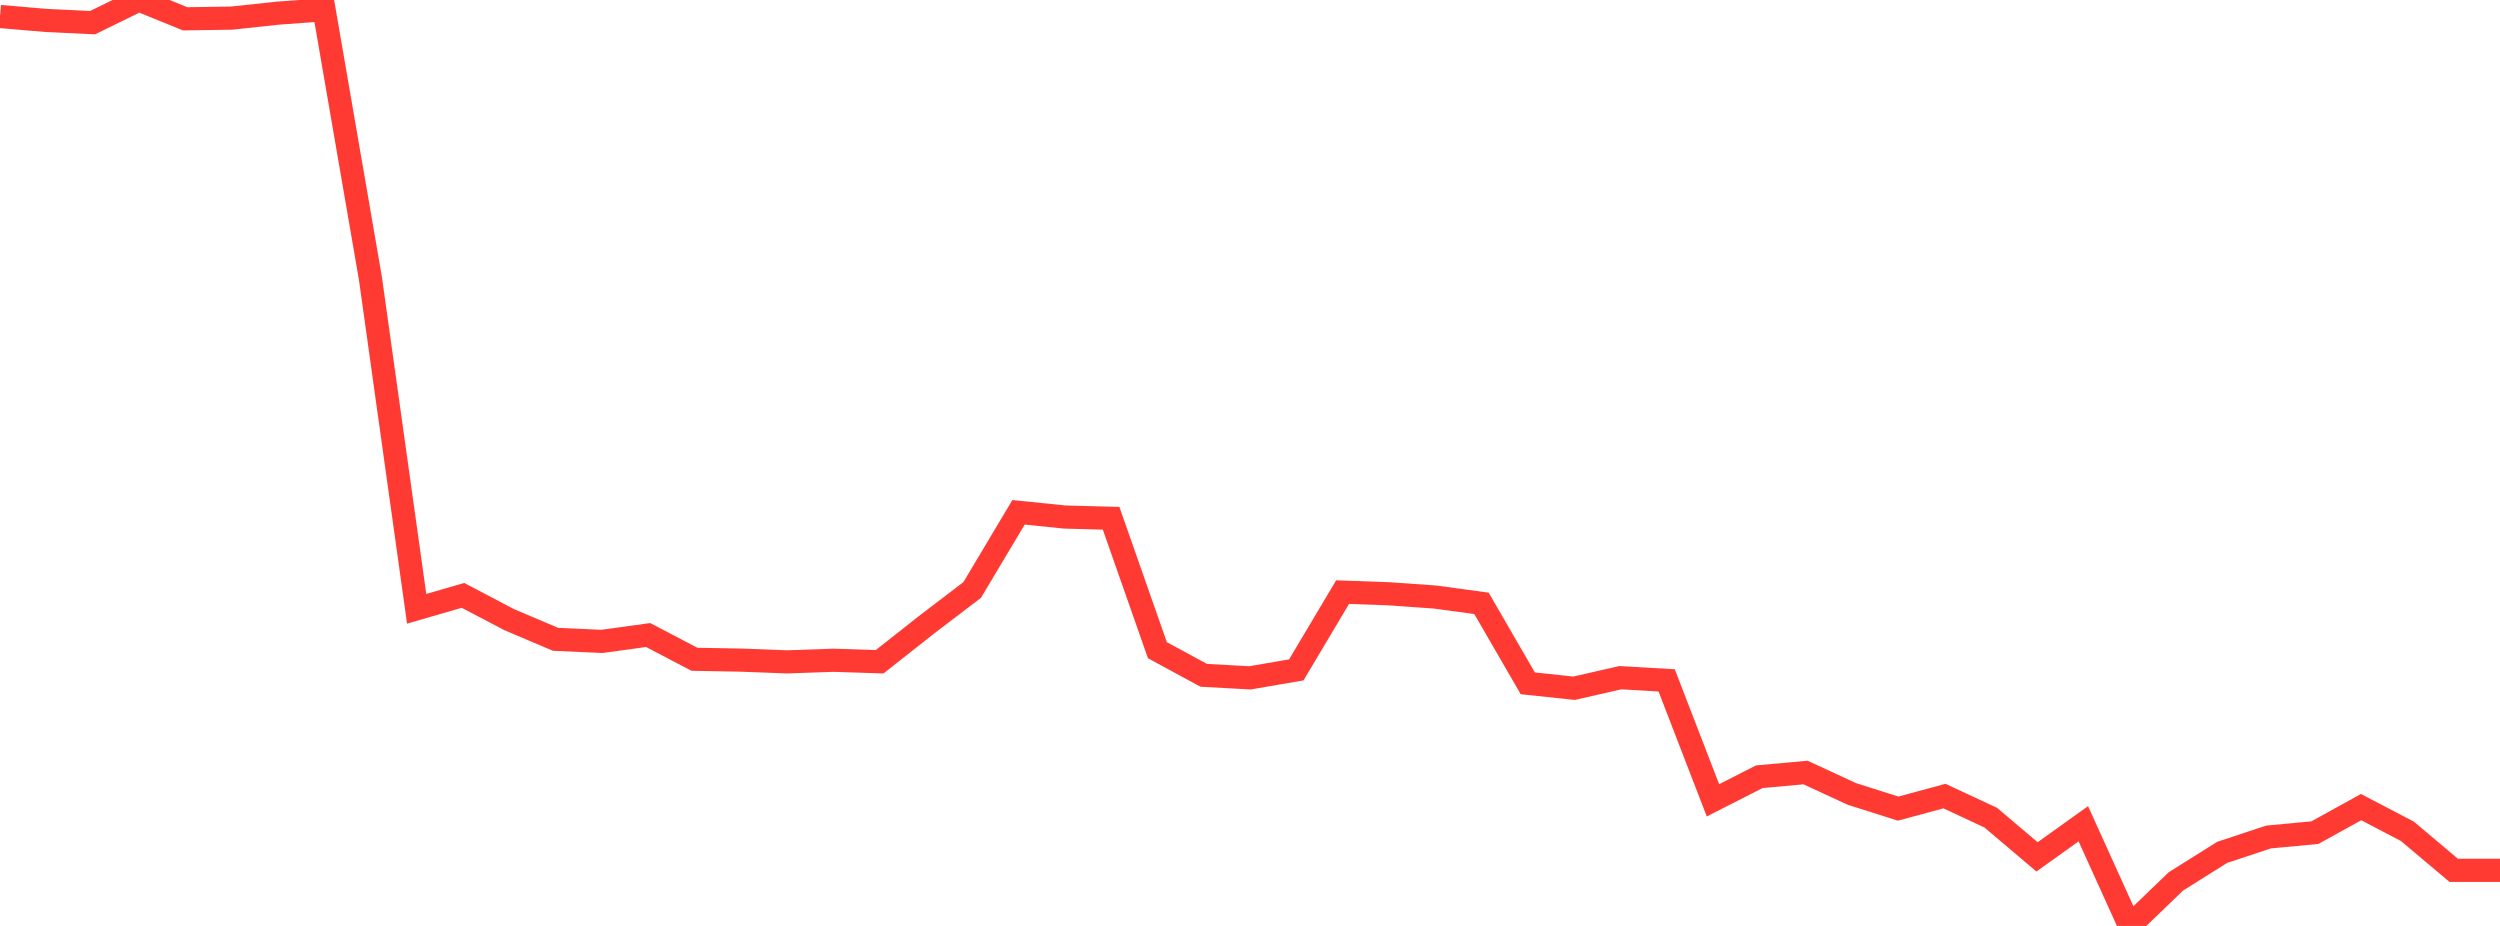 <?xml version="1.0" standalone="no"?>
<!DOCTYPE svg PUBLIC "-//W3C//DTD SVG 1.1//EN" "http://www.w3.org/Graphics/SVG/1.1/DTD/svg11.dtd">

<svg width="135" height="50" viewBox="0 0 135 50" preserveAspectRatio="none" 
  xmlns="http://www.w3.org/2000/svg"
  xmlns:xlink="http://www.w3.org/1999/xlink">


<polyline points="0.0, 0.891 2.5, 1.105 5.0, 1.223 7.5, 0.0 10.0, 1.016 12.5, 0.979 15.0, 0.711 17.5, 0.527 20.0, 15.016 22.5, 32.875 25.0, 32.15 27.5, 33.463 30.0, 34.523 32.5, 34.636 35.0, 34.292 37.5, 35.601 40.0, 35.646 42.5, 35.741 45.0, 35.654 47.5, 35.735 50.0, 33.764 52.5, 31.856 55.0, 27.665 57.5, 27.92 60.0, 27.987 62.5, 35.111 65.0, 36.467 67.5, 36.604 70.0, 36.174 72.5, 31.975 75.0, 32.064 77.5, 32.241 80.0, 32.581 82.5, 36.899 85.0, 37.165 87.5, 36.595 90.0, 36.741 92.5, 43.218 95.0, 41.944 97.5, 41.716 100.0, 42.873 102.5, 43.665 105.0, 42.989 107.5, 44.153 110.0, 46.271 112.5, 44.483 115.0, 50.0 117.5, 47.594 120.0, 46.026 122.5, 45.199 125.0, 44.964 127.5, 43.584 130.0, 44.891 132.5, 46.998 135.0, 46.998" fill="none" stroke="#ff3a33" stroke-width="1.25"/>

</svg>